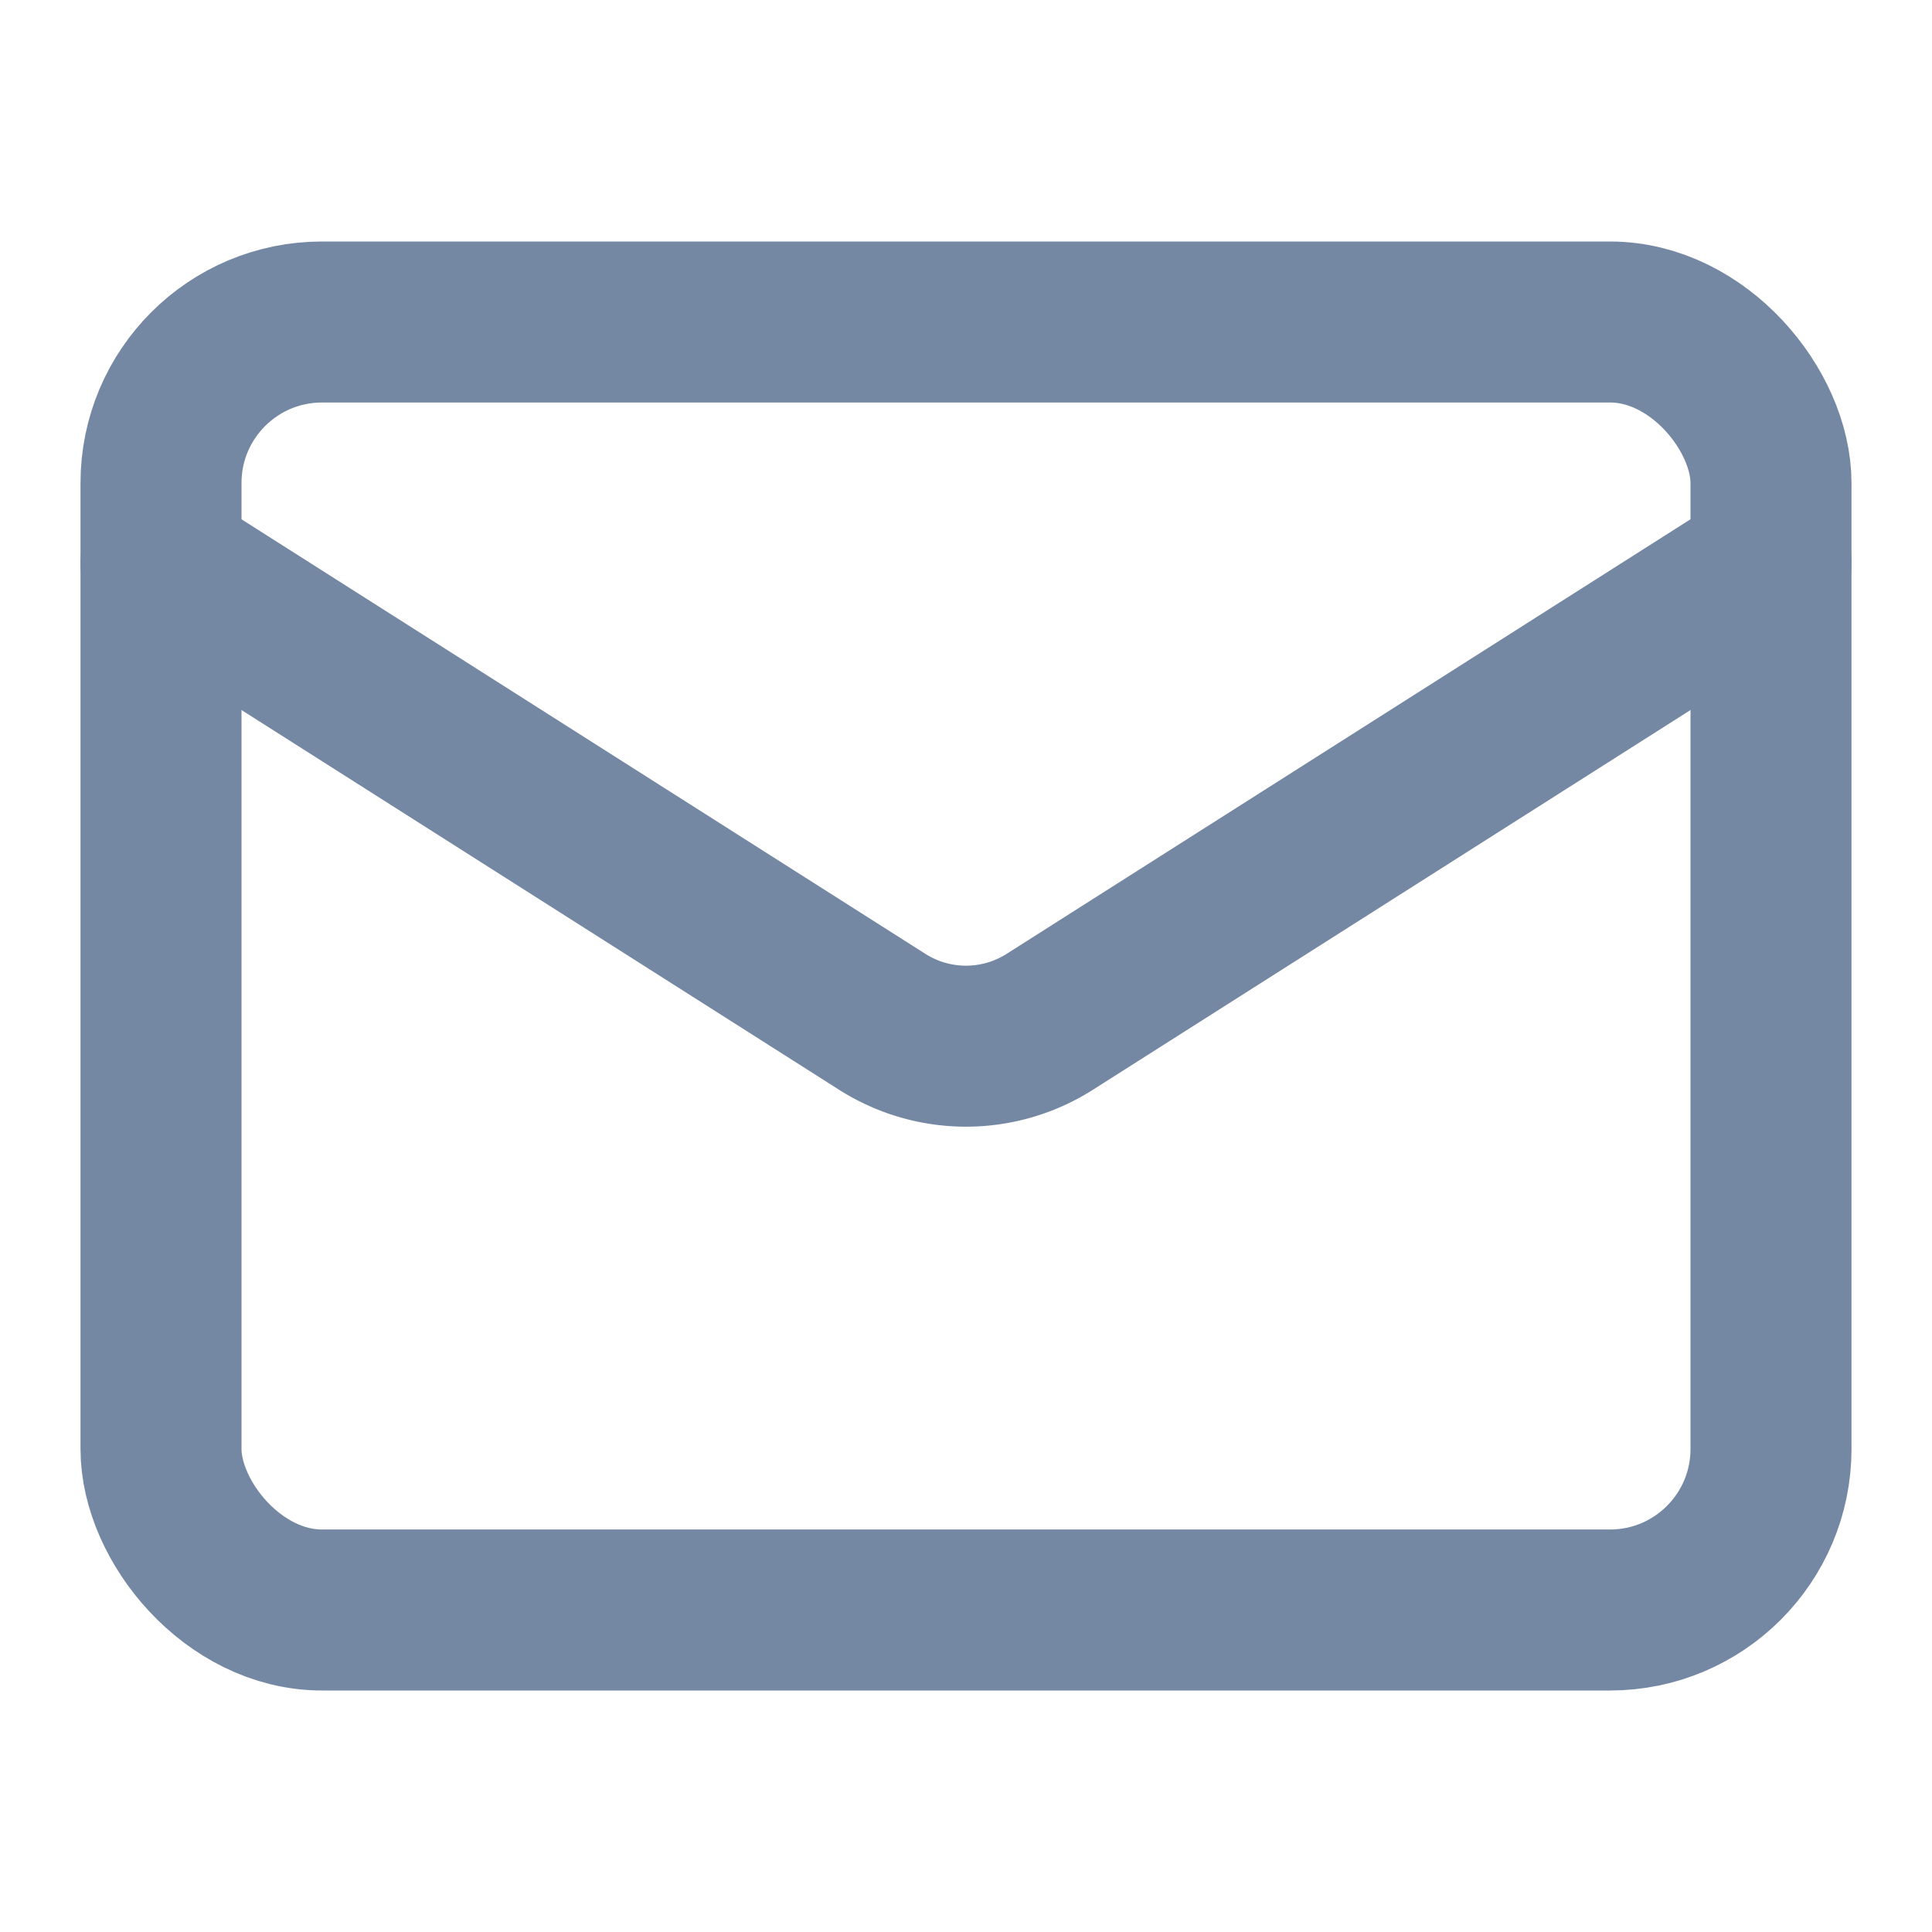 <svg xmlns="http://www.w3.org/2000/svg" width="24" height="24" 
     viewBox="0 0 24 24" fill="none" 
     stroke="#7588a3" stroke-width="2" stroke-linecap="round" stroke-linejoin="round" 
     class="lucide lucide-mail h-5 w-5">
  <rect width="20" height="16" x="2" y="4" rx="2"></rect>
  <path d="m22 7-8.97 5.7a1.94 1.94 0 0 1-2.06 0L2 7"></path>
</svg>
